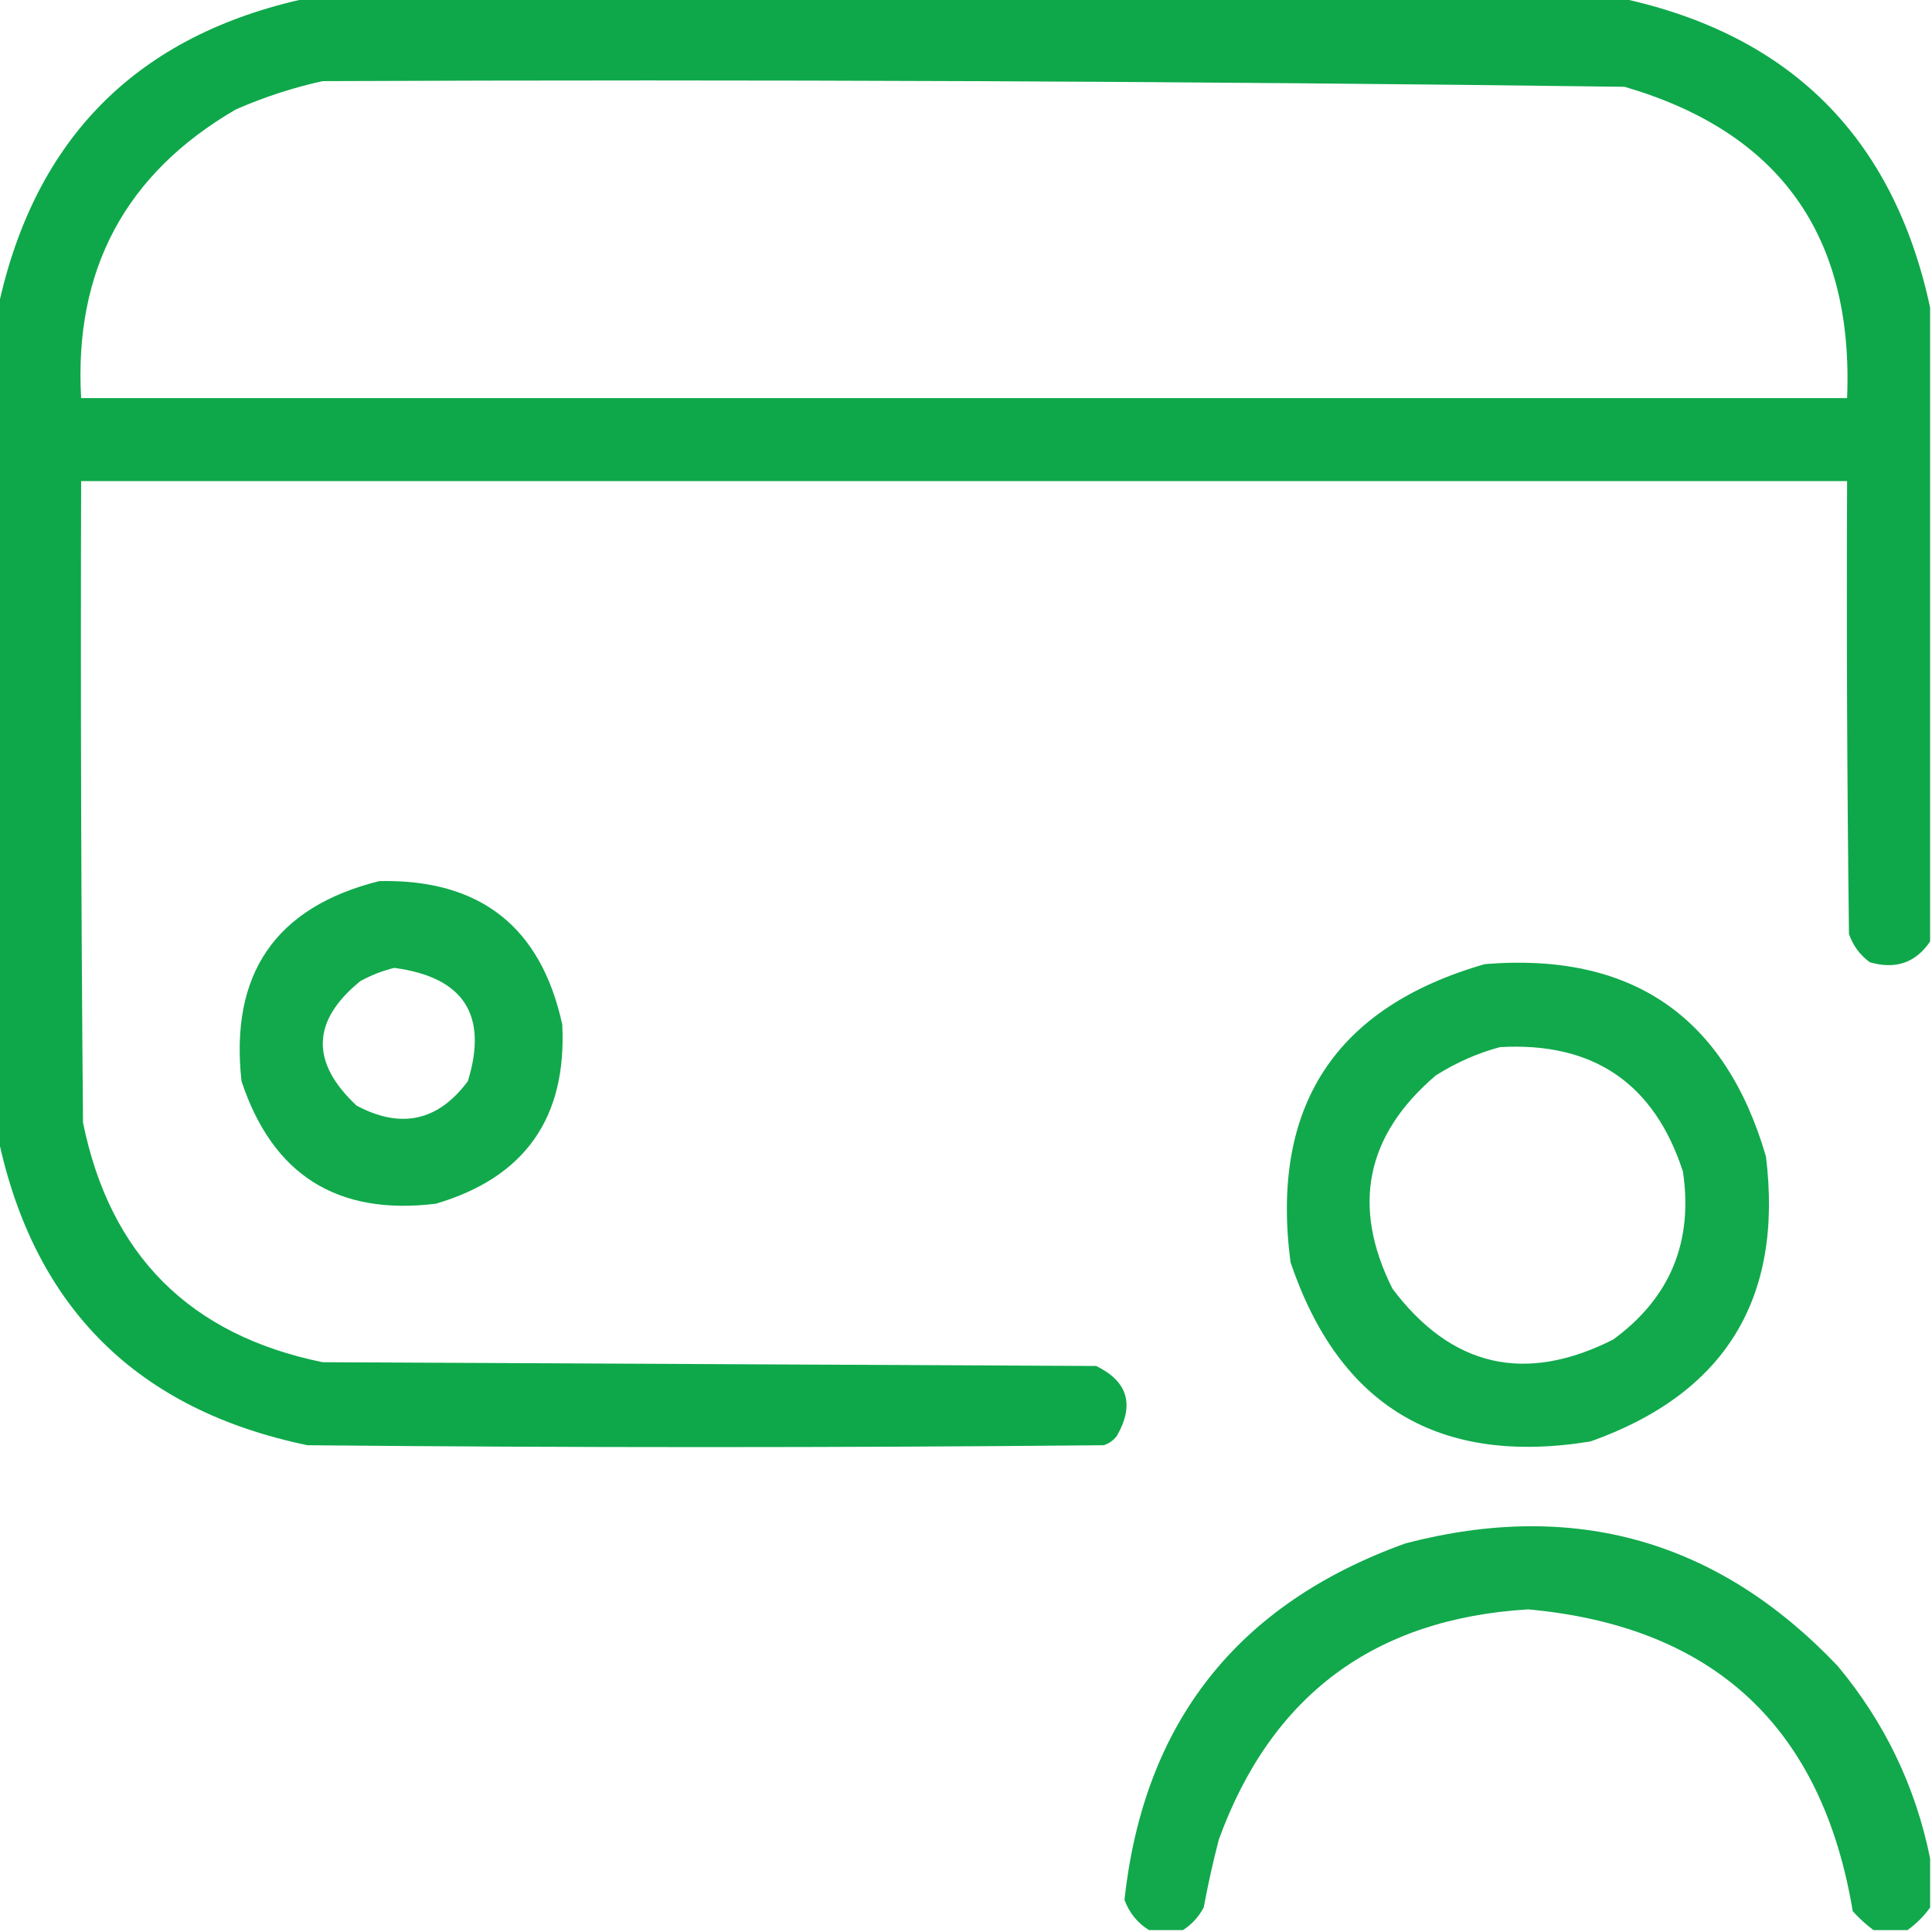 <svg xmlns="http://www.w3.org/2000/svg" xmlns:xlink="http://www.w3.org/1999/xlink" width="512px" height="512px" style="shape-rendering:geometricPrecision; text-rendering:geometricPrecision; image-rendering:optimizeQuality; fill-rule:evenodd; clip-rule:evenodd"><g><path style="opacity:0.995" fill="#0ea84a" d="M 81.5,-0.5 C 197.5,-0.5 313.5,-0.5 429.5,-0.5C 474.5,9.167 501.833,36.5 511.5,81.5C 511.5,137.5 511.5,193.5 511.5,249.5C 507.673,255.15 502.34,256.984 495.5,255C 492.865,253.039 491.031,250.539 490,247.5C 489.5,207.501 489.333,167.501 489.5,127.5C 333.5,127.5 177.5,127.5 21.5,127.5C 21.333,184.168 21.5,240.834 22,297.5C 29.14,332.64 50.306,353.806 85.5,361C 153.833,361.333 222.167,361.667 290.5,362C 298.879,366.091 300.712,372.258 296,380.5C 295.097,381.701 293.931,382.535 292.5,383C 222.167,383.667 151.833,383.667 81.5,383C 36.32,373.653 8.987,346.487 -0.5,301.5C -0.5,228.167 -0.5,154.833 -0.5,81.5C 9.167,36.5 36.5,9.167 81.5,-0.5 Z M 85.5,21.5 C 200.535,21.01 315.535,21.51 430.5,23C 471.586,34.956 491.253,62.456 489.5,105.5C 333.5,105.5 177.5,105.5 21.5,105.5C 19.577,71.506 33.244,46.006 62.5,29C 70.03,25.709 77.696,23.209 85.5,21.5 Z"></path></g><g><path style="opacity:0.982" fill="#0ea84a" d="M 100.5,233.5 C 127.183,232.908 143.35,245.575 149,271.5C 150.26,296.221 139.094,312.054 115.5,319C 89.384,322.199 72.218,311.365 64,286.5C 60.873,258.039 73.039,240.372 100.5,233.5 Z M 104.5,256.5 C 122.886,258.961 129.386,268.961 124,286.5C 116.132,297.112 106.299,299.279 94.5,293C 82.233,281.517 82.566,270.517 95.5,260C 98.459,258.396 101.459,257.229 104.5,256.5 Z"></path></g><g><path style="opacity:0.982" fill="#0ea84a" d="M 393.5,255.5 C 432.339,252.318 457.172,269.318 468,306.5C 472.633,344.177 457.133,369.344 421.5,382C 381.402,388.516 354.902,372.683 342,334.5C 336.612,293.241 353.779,266.907 393.5,255.5 Z M 397.5,277.5 C 422.236,276.091 438.403,287.091 446,310.5C 448.755,329.145 442.588,343.978 427.5,355C 404.142,366.784 384.642,362.284 369,341.5C 358.101,319.663 361.934,300.83 380.5,285C 385.872,281.607 391.538,279.107 397.5,277.5 Z"></path></g><g><path style="opacity:0.982" fill="#0ea84a" d="M 511.5,492.5 C 511.5,496.833 511.5,501.167 511.5,505.5C 509.833,507.833 507.833,509.833 505.5,511.5C 502.5,511.5 499.5,511.5 496.5,511.5C 494.563,510.069 492.73,508.402 491,506.5C 482.851,457.682 454.185,431.015 405,426.5C 364.24,428.943 336.906,449.276 323,487.5C 321.452,493.454 320.119,499.454 319,505.5C 317.64,508.023 315.807,510.023 313.5,511.5C 310.5,511.5 307.5,511.5 304.5,511.5C 301.443,509.605 299.277,506.938 298,503.5C 303.086,456.522 327.919,425.022 372.5,409C 417.197,397.349 455.364,408.183 487,441.5C 499.481,456.462 507.648,473.462 511.5,492.5 Z"></path></g></svg>